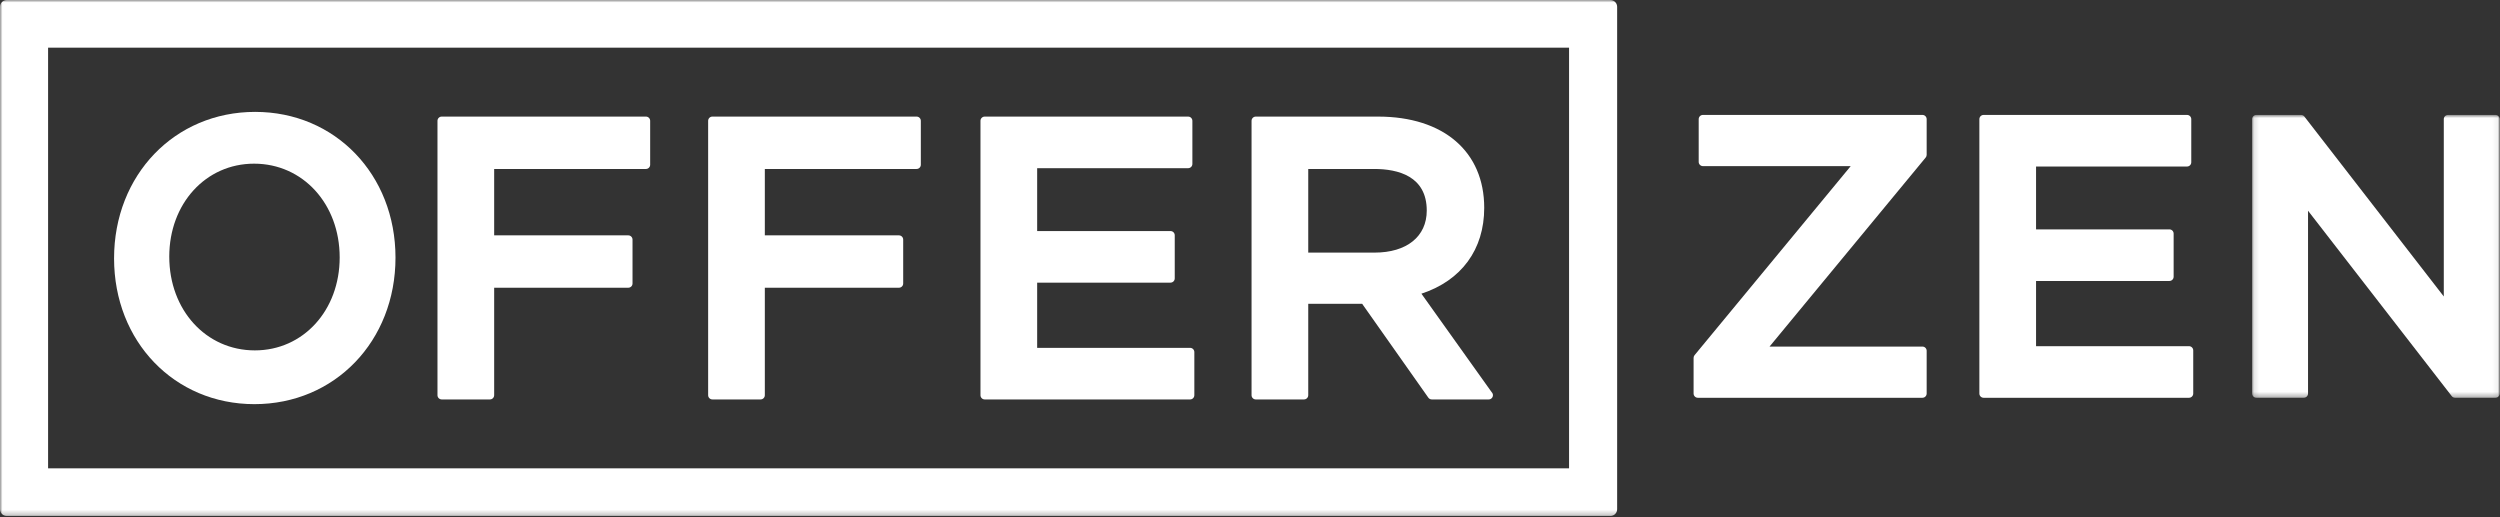 <?xml version="1.0" encoding="UTF-8"?>
<svg width="493px" height="102px" viewBox="0 0 493 102" version="1.1" xmlns="http://www.w3.org/2000/svg" xmlns:xlink="http://www.w3.org/1999/xlink">
    <rect x="0" y="0" width="493" height="102" fill="#333333" stroke="none"/>
    <defs>
        <polygon id="path-1" points="0.118 0.901 48.939 0.901 48.939 56.679 0.118 56.679"></polygon>
        <polygon id="path-3" points="0 101.761 492.939 101.761 492.939 0 0 0"></polygon>
    </defs>
    <g id="Page-1" stroke="none" stroke-width="1" fill="none" fill-rule="evenodd">
        <g id="Group-15">
            <path d="M379.102,22.662 L335.817,22.662 C335.355,22.662 334.982,23.037 334.982,23.499 L334.982,31.924 C334.982,32.385 335.355,32.76 335.817,32.76 L364.96,32.76 L334.167,70.039 C334.044,70.188 333.976,70.377 333.976,70.571 L333.976,77.604 C333.976,78.066 334.351,78.44 334.812,78.44 L379.102,78.44 C379.564,78.44 379.938,78.066 379.938,77.604 L379.938,69.18 C379.938,68.718 379.564,68.344 379.102,68.344 L348.955,68.344 L379.747,31.064 C379.871,30.915 379.938,30.726 379.938,30.532 L379.938,23.499 C379.938,23.037 379.564,22.662 379.102,22.662" id="Fill-1" fill="#FFFFFF"></path>
            <path d="M431.67,68.267 L401.51,68.267 L401.51,55.408 L427.806,55.408 C428.269,55.408 428.642,55.034 428.642,54.571 L428.642,46.069 C428.642,45.608 428.269,45.233 427.806,45.233 L401.51,45.233 L401.51,32.837 L431.284,32.837 C431.746,32.837 432.119,32.463 432.119,32.001 L432.119,23.499 C432.119,23.038 431.746,22.663 431.284,22.663 L391.168,22.663 C390.706,22.663 390.331,23.038 390.331,23.499 L390.331,77.605 C390.331,78.067 390.706,78.441 391.168,78.441 L431.67,78.441 C432.132,78.441 432.506,78.067 432.506,77.605 L432.506,69.103 C432.506,68.641 432.132,68.267 431.67,68.267" id="Fill-3" fill="#FFFFFF"></path>
            <g id="Group-7" transform="translate(444, 21.761)">
                <mask id="mask-2" fill="white">
                    <use xlink:href="#path-1"></use>
                </mask>
                <g id="Clip-6"></g>
                <path d="M48.105,0.901 L38.751,0.901 C38.289,0.901 37.916,1.276 37.916,1.738 L37.916,36.705 L10.425,1.225 C10.268,1.021 10.024,0.901 9.767,0.901 L0.955,0.901 C0.491,0.901 0.118,1.276 0.118,1.738 L0.118,55.843 C0.118,56.305 0.491,56.679 0.955,56.679 L10.306,56.679 C10.768,56.679 11.143,56.305 11.143,55.843 L11.143,19.794 L39.483,56.356 C39.641,56.56 39.883,56.679 40.142,56.679 L48.105,56.679 C48.566,56.679 48.94,56.305 48.94,55.843 L48.94,1.738 C48.94,1.276 48.566,0.901 48.105,0.901" id="Fill-5" fill="#FFFFFF" mask="url(#mask-2)"></path>
            </g>
            <mask id="mask-4" fill="white">
                <use xlink:href="#path-3"></use>
            </mask>
            <g id="Clip-9"></g>
            <path d="M9.483,92.356 L309.418,92.356 L309.418,9.406 L9.483,9.406 L9.483,92.356 Z M317.553,0 L1.349,0 C0.605,0 0,0.602 0,1.341 L0,100.42 C0,101.159 0.605,101.761 1.349,101.761 L317.553,101.761 C318.296,101.761 318.9,101.159 318.9,100.42 L318.9,1.341 C318.9,0.602 318.296,0 317.553,0 L317.553,0 Z" id="Fill-8" fill="#FFFFFF" mask="url(#mask-4)"></path>
            <path d="M127.377,22.991 L87.106,22.991 C86.645,22.991 86.27,23.366 86.27,23.828 L86.27,77.934 C86.27,78.395 86.645,78.769 87.106,78.769 L96.613,78.769 C97.074,78.769 97.449,78.395 97.449,77.934 L97.449,56.74 L123.898,56.74 C124.359,56.74 124.734,56.367 124.734,55.906 L124.734,47.248 C124.734,46.786 124.359,46.413 123.898,46.413 L97.449,46.413 L97.449,33.321 L127.377,33.321 C127.838,33.321 128.213,32.947 128.213,32.484 L128.213,23.828 C128.213,23.366 127.838,22.991 127.377,22.991" id="Fill-10" fill="#FFFFFF" mask="url(#mask-4)"></path>
            <path d="M180.752,22.991 L140.481,22.991 C140.02,22.991 139.645,23.366 139.645,23.828 L139.645,77.934 C139.645,78.395 140.02,78.769 140.481,78.769 L149.988,78.769 C150.451,78.769 150.824,78.395 150.824,77.934 L150.824,56.74 L177.273,56.74 C177.734,56.74 178.109,56.367 178.109,55.906 L178.109,47.248 C178.109,46.786 177.734,46.413 177.273,46.413 L150.824,46.413 L150.824,33.321 L180.752,33.321 C181.213,33.321 181.588,32.947 181.588,32.484 L181.588,23.828 C181.588,23.366 181.213,22.991 180.752,22.991" id="Fill-11" fill="#FFFFFF" mask="url(#mask-4)"></path>
            <path d="M234.688,68.596 L204.528,68.596 L204.528,55.736 L230.822,55.736 C231.286,55.736 231.659,55.362 231.659,54.901 L231.659,46.398 C231.659,45.937 231.286,45.563 230.822,45.563 L204.528,45.563 L204.528,33.166 L234.3,33.166 C234.763,33.166 235.137,32.791 235.137,32.33 L235.137,23.827 C235.137,23.367 234.763,22.992 234.3,22.992 L194.185,22.992 C193.722,22.992 193.35,23.367 193.35,23.827 L193.35,77.935 C193.35,78.396 193.722,78.77 194.185,78.77 L234.688,78.77 C235.15,78.77 235.524,78.396 235.524,77.935 L235.524,69.432 C235.524,68.97 235.15,68.596 234.688,68.596" id="Fill-12" fill="#FFFFFF" mask="url(#mask-4)"></path>
            <path d="M257.985,33.321 L270.983,33.321 C275.714,33.321 281.356,34.746 281.356,41.529 C281.356,46.639 277.411,49.814 271.062,49.814 L257.985,49.814 L257.985,33.321 Z M280.302,57.915 C288.193,55.32 292.689,49.208 292.689,40.987 C292.689,29.888 284.669,22.992 271.756,22.992 L247.641,22.992 C247.181,22.992 246.806,23.367 246.806,23.828 L246.806,77.935 C246.806,78.396 247.181,78.77 247.641,78.77 L257.149,78.77 C257.61,78.77 257.985,78.396 257.985,77.935 L257.985,59.91 L268.618,59.91 L281.665,78.417 C281.821,78.638 282.076,78.77 282.345,78.77 L293.555,78.77 C293.56,78.77 293.566,78.77 293.571,78.77 C294.033,78.77 294.407,78.396 294.407,77.935 C294.407,77.699 294.309,77.487 294.154,77.335 L280.302,57.915 Z" id="Fill-13" fill="#FFFFFF" mask="url(#mask-4)"></path>
            <path d="M50.256,69.096 C40.635,69.096 33.379,61.148 33.379,50.608 C33.379,40.156 40.57,32.275 50.108,32.275 C59.729,32.275 66.985,40.223 66.985,50.763 C66.985,61.214 59.793,69.096 50.256,69.096 M50.317,22.065 C34.455,22.065 22.494,34.486 22.494,50.958 C22.494,67.342 34.393,79.698 50.168,79.698 C66.031,79.698 77.992,67.276 77.992,50.803 C77.992,34.42 66.094,22.065 50.317,22.065" id="Fill-14" fill="#FFFFFF" mask="url(#mask-4)"></path>
        </g>
    </g>
</svg>